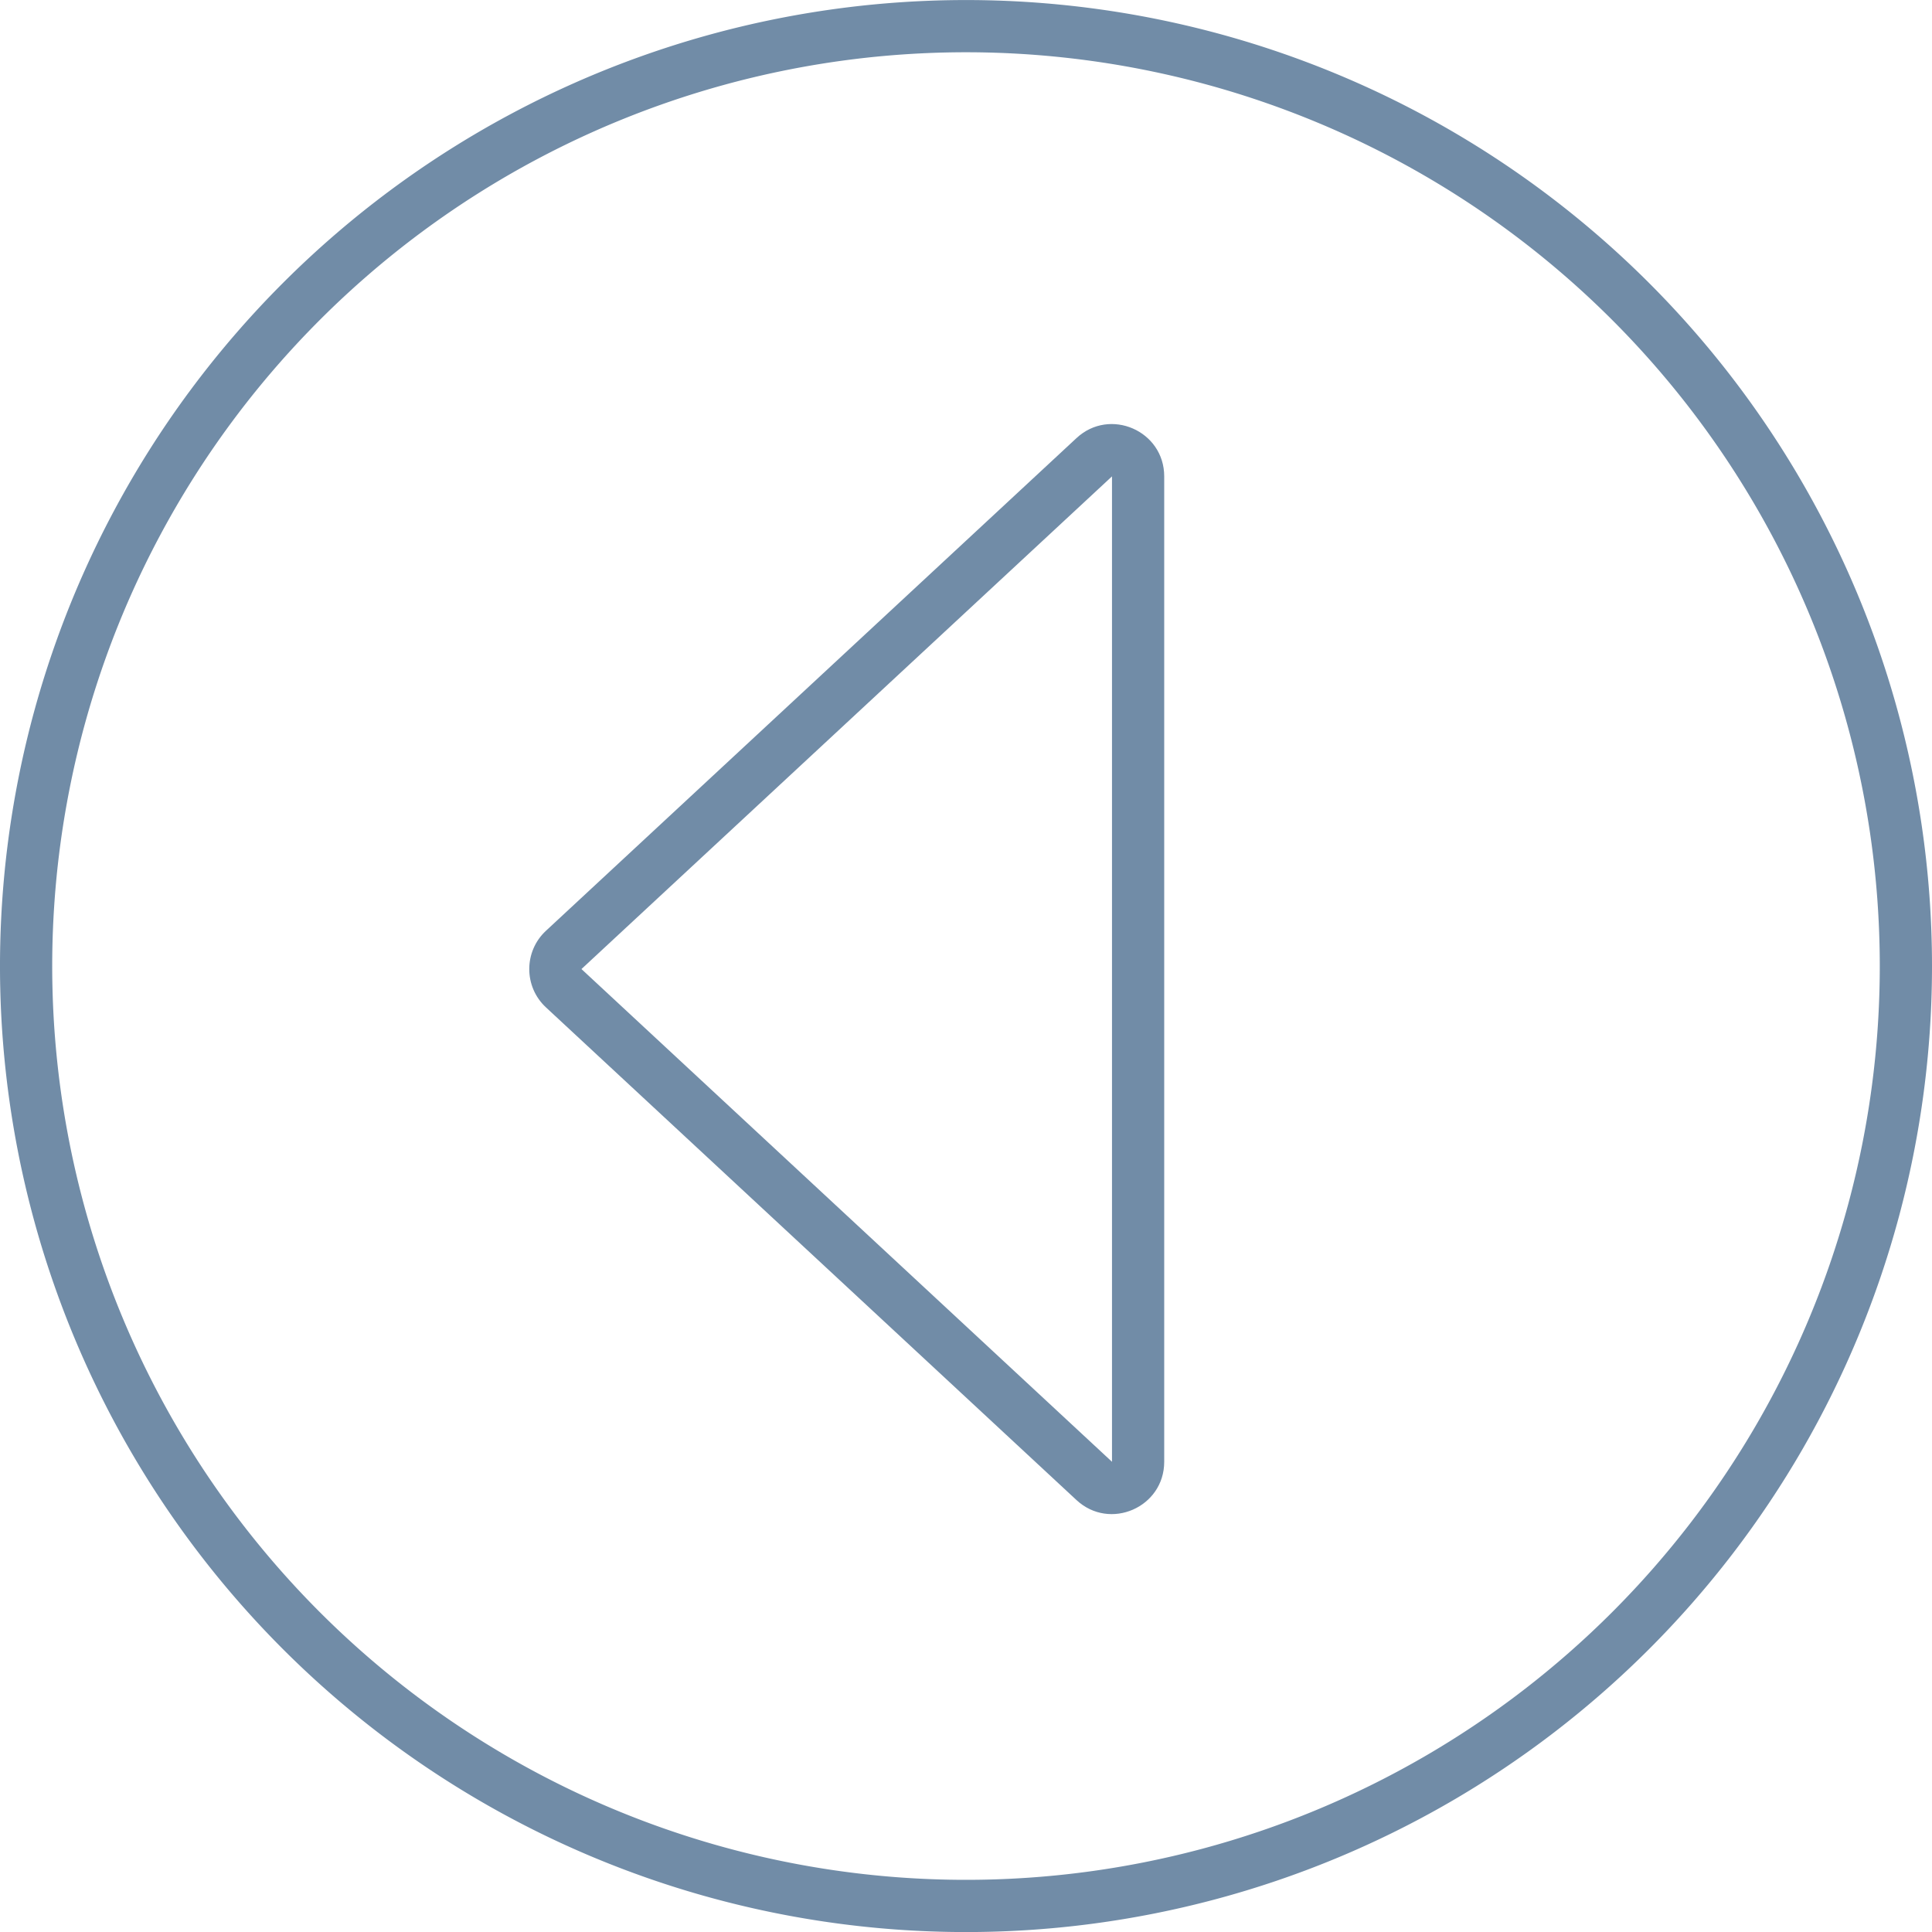 <svg xmlns="http://www.w3.org/2000/svg" width="37" height="37" viewBox="0 0 37 37">
  <g id="btn_homeklein" transform="translate(36.5 36.5) rotate(180)">
    <g id="bttn_groen">
      <path id="Path_107" data-name="Path 107" d="M962.052,160.9a18,18,0,1,0,18-18,18,18,0,0,0-18,18" transform="translate(-962.052 -142.901)" fill="none" stroke="#718ca7" stroke-width="1"/>
    </g>
    <g id="Subtraction_1" data-name="Subtraction 1" transform="translate(26.364 7.503) rotate(90)" fill="none" stroke-linecap="round">
      <path d="M9.705.319a1,1,0,0,1,1.465,0l9.436,10.16a1,1,0,0,1-.733,1.681H1A1,1,0,0,1,.269,10.48Z" stroke="none"/>
      <path d="M 10.438 1 L 10.438 1 L 1.002 11.16 C 1.002 11.16 1.002 11.16 1.002 11.16 L 19.874 11.16 C 19.874 11.16 19.874 11.16 19.874 11.16 L 10.439 1 C 10.439 1 10.439 1 10.438 1 M 10.438 9.5367431640625e-07 C 10.705 9.5367431640625e-07 10.973 0.106 11.171 0.319 L 20.607 10.48 C 21.201 11.119 20.747 12.16 19.874 12.16 L 1.002 12.16 C 0.129 12.16 -0.325 11.119 0.269 10.48 L 9.705 0.319 C 9.903 0.106 10.171 9.5367431640625e-07 10.438 9.5367431640625e-07 Z" stroke="none" fill="#718ca7"/>
    </g>
  </g>
</svg>
